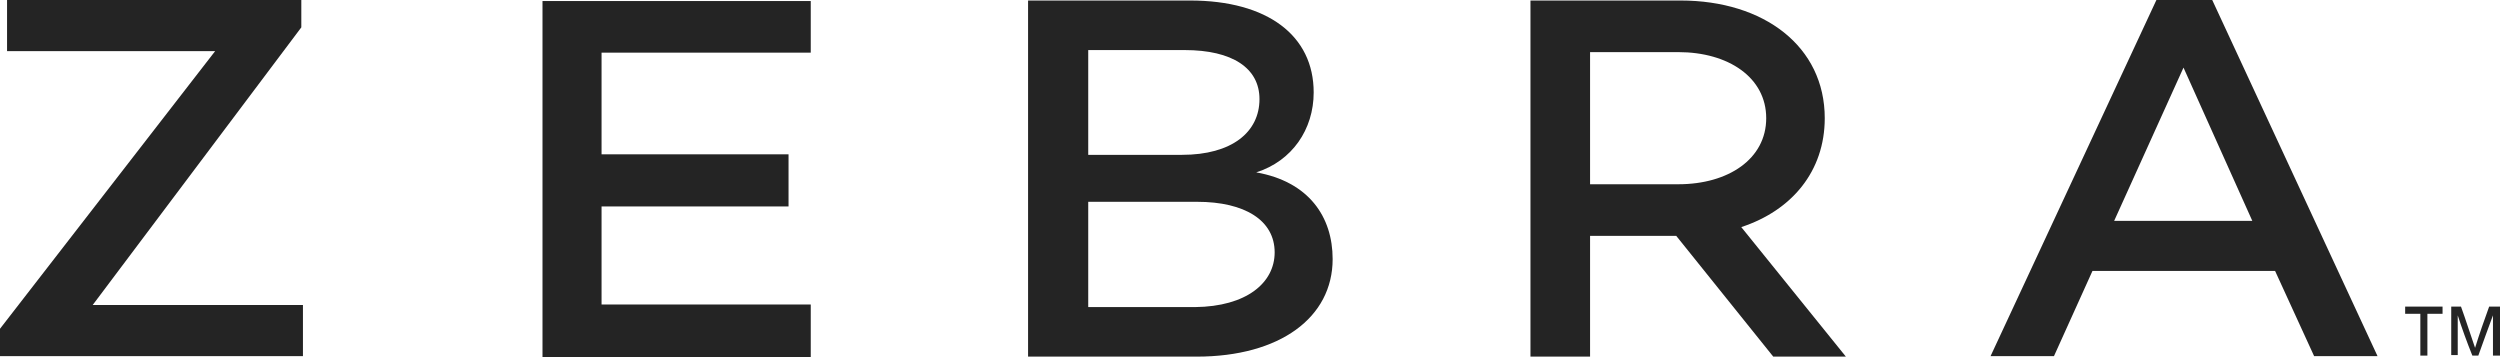 <svg xmlns="http://www.w3.org/2000/svg" fill="none" viewBox="0 0 140 20" height="20" width="140">
<path fill="#242424" d="M16.965 17.081V19.942H0V18.411L12.049 2.862H0.395V0H16.874V1.532L5.19 17.081H16.965Z"></path>
<path fill="#242424" d="M33.687 2.919V8.642H44.158V11.561H33.687V17.052H45.402V20H30.38V0.058H45.402V2.948H33.687V2.919Z"></path>
<path fill="#242424" d="M74.628 14.509C74.628 17.775 71.685 19.971 67.011 19.971H57.572V0.029H66.647C70.987 0.029 73.566 1.994 73.566 5.174C73.566 7.254 72.352 9.017 70.349 9.653C73.293 10.174 74.628 12.139 74.628 14.509ZM60.941 2.804V8.671H66.191C68.983 8.671 70.531 7.399 70.531 5.549C70.531 3.815 69.014 2.804 66.343 2.804H60.941ZM71.381 14.133C71.381 12.341 69.712 11.301 67.041 11.301H60.941V17.197H66.92C69.803 17.168 71.381 15.838 71.381 14.133Z"></path>
<path fill="#242424" d="M93.869 13.208H89.044V19.971H85.706V0.029H94.112C98.786 0.029 102.186 2.601 102.186 6.619C102.186 9.595 100.334 11.792 97.511 12.717L103.369 19.971H99.302L93.869 13.208ZM89.044 10.318H93.991C96.783 10.318 98.908 8.902 98.908 6.619C98.908 4.335 96.783 2.919 93.991 2.919H89.044V10.318Z"></path>
<path fill="#242424" d="M127.405 15.173H117.178L115.023 19.942H111.472L120.759 0H123.885L133.141 19.942H129.59L127.405 15.173ZM126.13 12.37L122.276 3.786L118.392 12.37H126.13Z"></path>
<path fill="#242424" d="M134.659 17.168H136.783V17.572H136.449C136.267 17.572 136.085 17.572 135.934 17.572V19.914H135.539V17.572C135.417 17.572 135.205 17.572 135.023 17.572H134.689V17.168H134.659Z"></path>
<path fill="#242424" d="M137.208 17.168H137.815C138.088 17.919 138.331 18.7 138.604 19.48C138.846 18.7 139.12 17.919 139.393 17.168H140V19.914H139.606V18.411C139.606 18.151 139.606 17.832 139.606 17.659C139.332 18.382 139.059 19.162 138.786 19.914H138.452C138.149 19.162 137.876 18.411 137.633 17.659C137.633 17.804 137.633 18.179 137.633 18.411V19.884H137.269V17.168H137.208Z"></path>
</svg>
